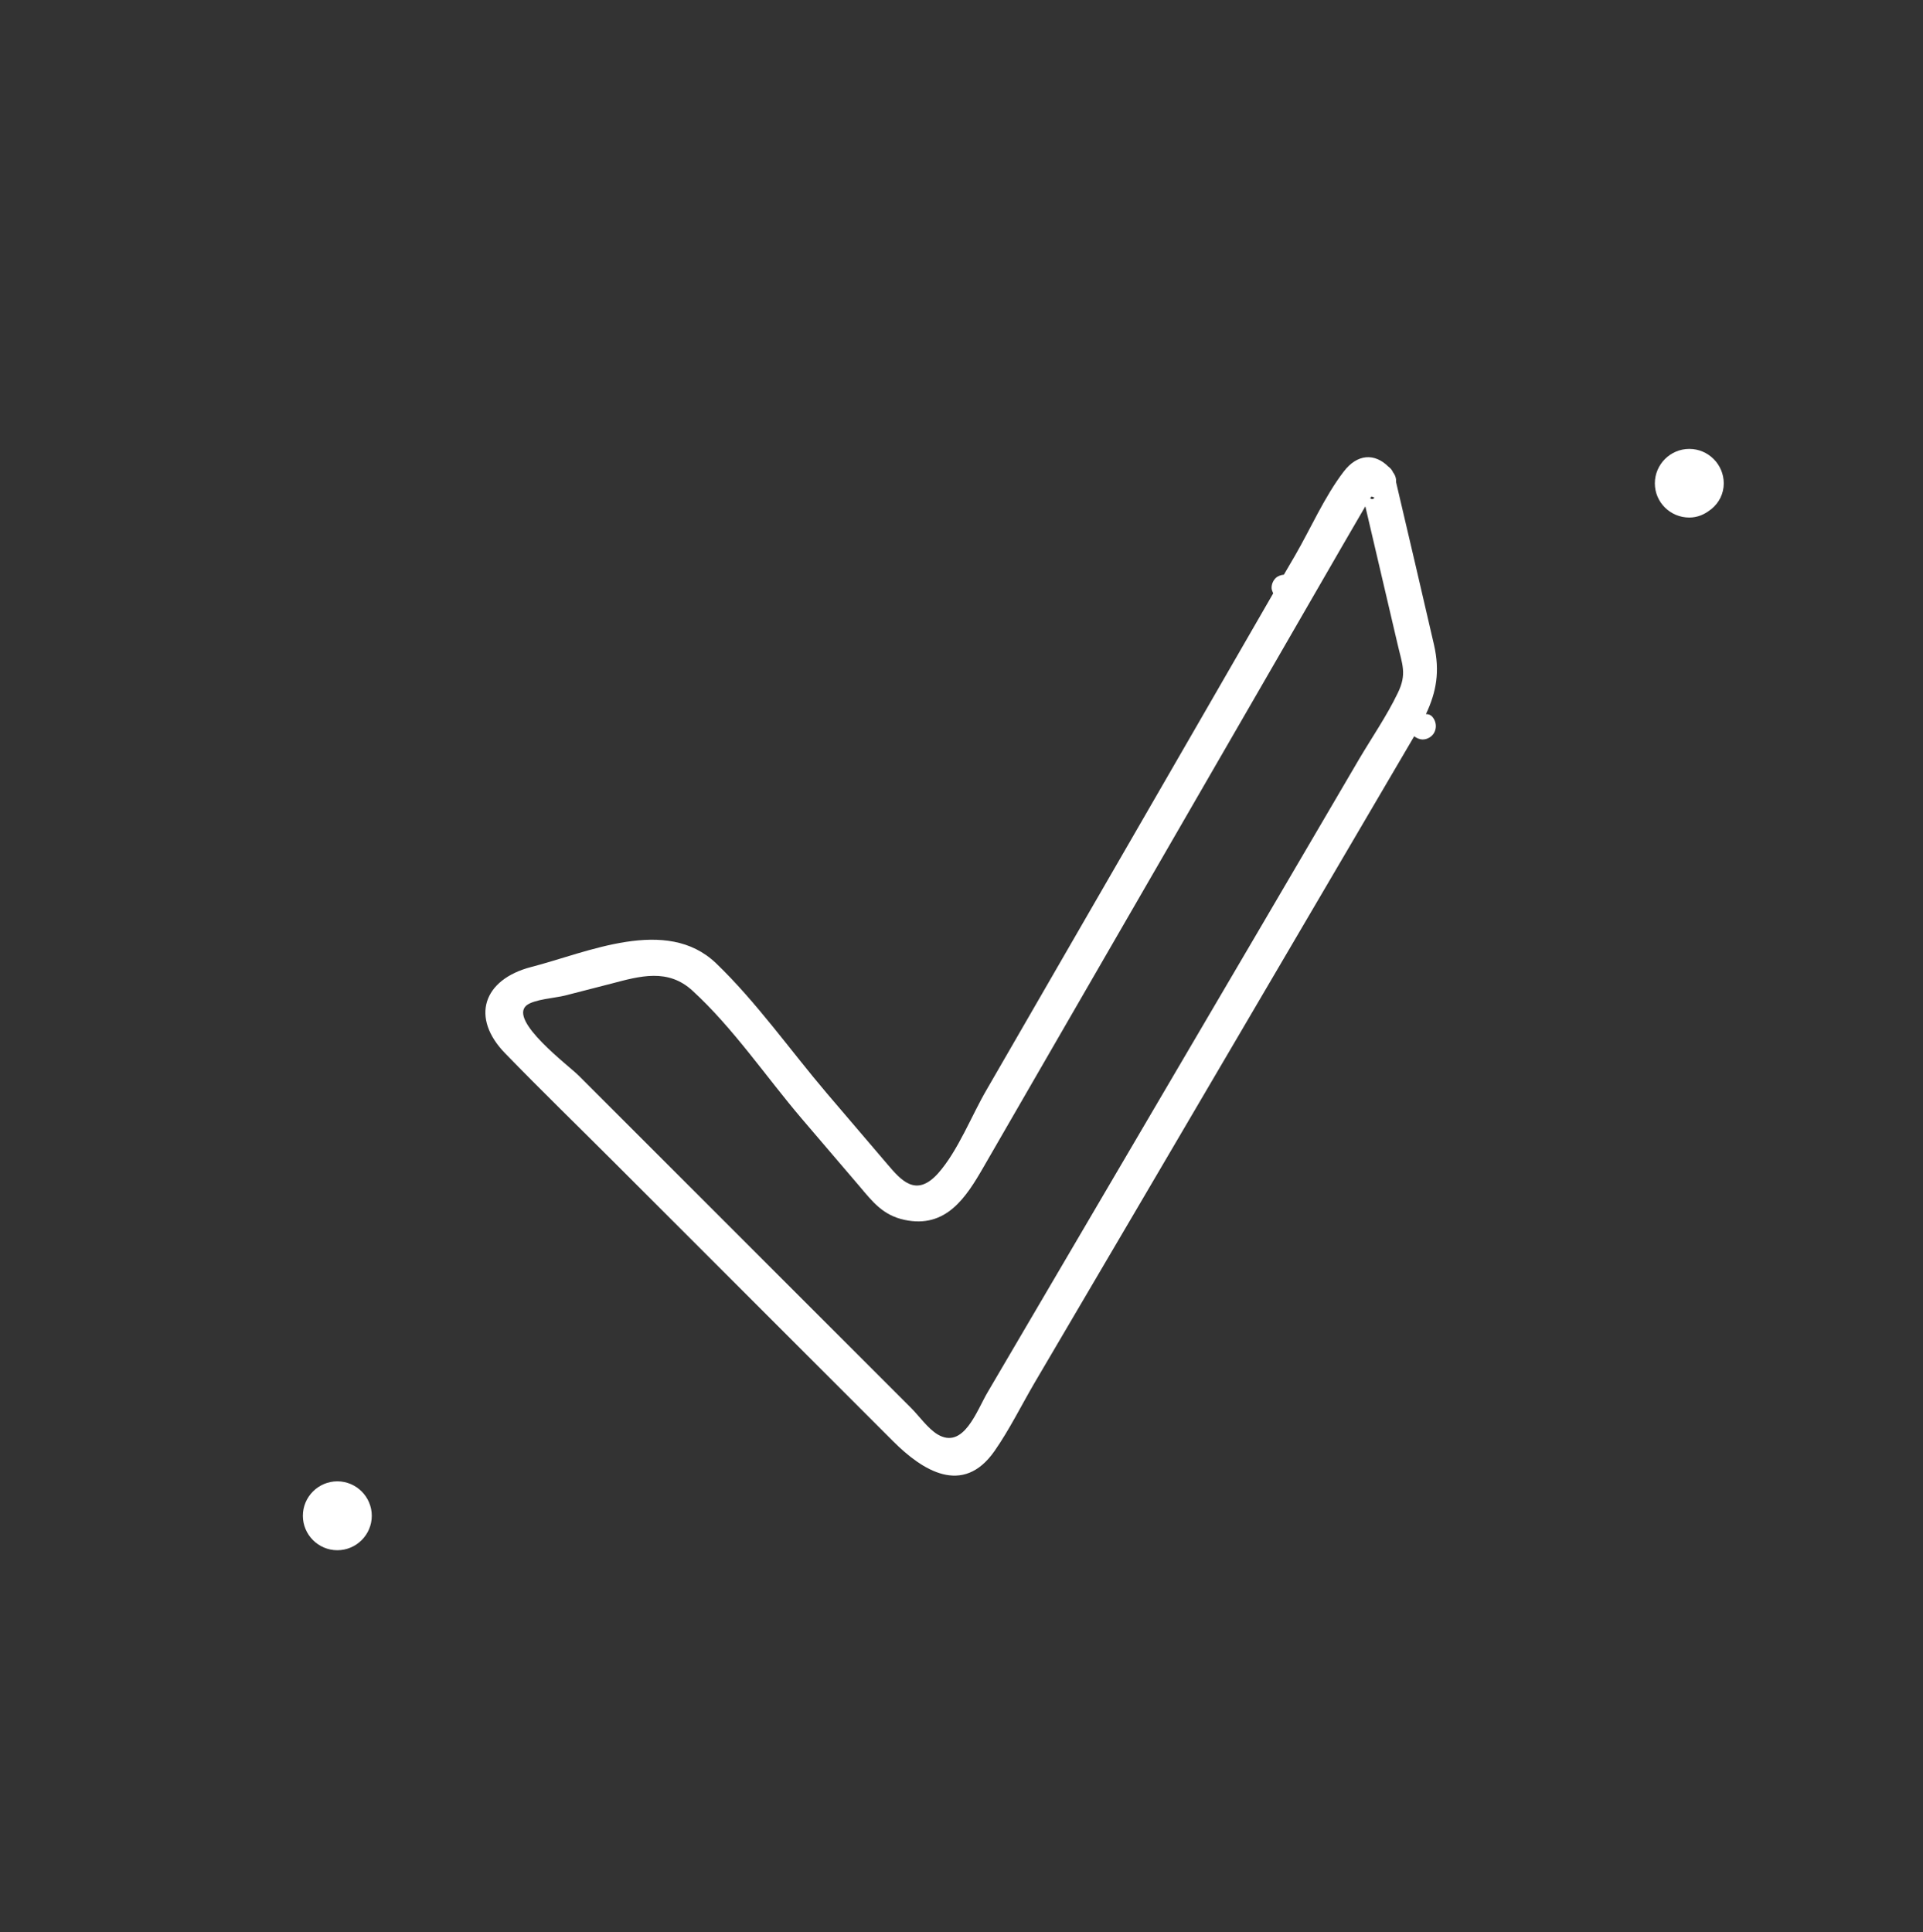 <?xml version="1.0" encoding="utf-8"?>
<!-- Generator: Adobe Illustrator 24.0.0, SVG Export Plug-In . SVG Version: 6.00 Build 0)  -->
<svg version="1.1" xmlns="http://www.w3.org/2000/svg" xmlns:xlink="http://www.w3.org/1999/xlink" x="0px" y="0px"
	 viewBox="0 0 72 72.36" style="enable-background:new 0 0 72 72.36;" xml:space="preserve">
<rect x="0" y="0" width="72" height="72.36" fill="#333333" stroke="none"/>
<style type="text/css">
	.st0{display:none;}
	.st1{display:inline;fill:none;stroke:#1D1D1B;stroke-miterlimit:10;}
	.st2{fill:url(#SVGID_1_);}
	.st3{fill:url(#SVGID_2_);}
	.st4{fill:url(#SVGID_3_);}
	.st5{fill:url(#SVGID_4_);}
	.st6{fill:url(#SVGID_5_);}
	.st7{fill:url(#SVGID_6_);}
	.st8{fill:url(#SVGID_7_);}
	.st9{fill:url(#SVGID_8_);}
	.st10{fill:url(#SVGID_9_);}
	.st11{fill:url(#SVGID_10_);}
	.st12{fill:url(#SVGID_11_);}
	.st13{fill:url(#SVGID_12_);}
	.st14{fill:url(#SVGID_13_);}
	.st15{fill:url(#SVGID_14_);}
	.st16{fill:url(#SVGID_15_);}
	.st17{fill:url(#SVGID_16_);}
	.st18{fill:url(#SVGID_17_);}
	.st19{fill:url(#SVGID_18_);}
	.st20{fill:url(#SVGID_19_);}
	.st21{fill:#442626;}
	.st22{fill:url(#SVGID_20_);}
	.st23{fill:url(#SVGID_21_);}
	.st24{fill:url(#SVGID_22_);}
	.st25{fill:url(#SVGID_23_);}
	.st26{fill:url(#SVGID_24_);}
	.st27{fill:url(#SVGID_25_);}
	.st28{fill:url(#SVGID_26_);}
	.st29{fill:url(#SVGID_27_);}
	.st30{fill:url(#SVGID_28_);}
	.st31{fill:url(#SVGID_29_);}
	.st32{fill:url(#SVGID_30_);}
	.st33{fill:none;stroke:url(#SVGID_31_);stroke-width:0.25;stroke-linecap:round;stroke-miterlimit:10;}
	.st34{fill:url(#SVGID_32_);}
	.st35{fill:none;stroke:url(#SVGID_33_);stroke-width:0.25;stroke-linecap:round;stroke-miterlimit:10;}
	.st36{fill:url(#SVGID_34_);}
	.st37{fill:none;stroke:url(#SVGID_35_);stroke-width:0.25;stroke-linecap:round;stroke-miterlimit:10;}
	.st38{fill:url(#SVGID_36_);}
	.st39{fill:url(#SVGID_37_);}
	.st40{fill:url(#SVGID_38_);}
	.st41{fill:url(#SVGID_39_);}
	.st42{fill:url(#SVGID_40_);}
	.st43{fill:url(#SVGID_41_);}
	.st44{fill:url(#SVGID_42_);}
	.st45{fill:url(#SVGID_43_);}
	.st46{fill:url(#SVGID_44_);}
	.st47{fill:url(#SVGID_45_);}
	.st48{fill:url(#SVGID_46_);}
	.st49{fill:url(#SVGID_47_);}
	.st50{fill:url(#SVGID_48_);}
	.st51{fill:url(#SVGID_49_);}
	.st52{fill:url(#SVGID_50_);}
	.st53{fill:url(#SVGID_51_);}
	.st54{fill:url(#SVGID_52_);}
	.st55{fill:url(#SVGID_53_);}
	.st56{fill:url(#SVGID_54_);}
	.st57{fill:url(#SVGID_55_);}
	.st58{fill:url(#SVGID_56_);}
	.st59{fill:url(#SVGID_57_);}
	.st60{fill:url(#SVGID_58_);}
	.st61{fill:url(#SVGID_59_);}
	.st62{fill:url(#SVGID_60_);}
	.st63{fill:url(#SVGID_61_);}
	.st64{fill:url(#SVGID_62_);}
	.st65{fill:url(#SVGID_63_);}
	.st66{fill:url(#SVGID_64_);}
	.st67{fill:url(#SVGID_65_);}
	.st68{fill:url(#SVGID_66_);}
	.st69{fill:url(#SVGID_67_);}
	.st70{fill:url(#SVGID_68_);}
	.st71{fill:url(#SVGID_69_);}
	.st72{fill:url(#SVGID_70_);}
	.st73{fill:url(#SVGID_71_);}
	.st74{fill:url(#SVGID_72_);}
	.st75{fill:url(#SVGID_73_);}
	.st76{fill:url(#SVGID_74_);}
	.st77{fill:#FFFFFF;}
</style>
<g id="Capa_1" class="st0">
	<circle class="st1" cx="35.87" cy="36.3" r="35.86"/>
</g>
<g id="Capa_2">
	<g id="Capa_3">
	</g>
	<path class="st77" d="M61.96,18.1c0-0.71,0.58-1.29,1.29-1.29s1.29,0.58,1.29,1.29c0,0.39-0.18,0.73-0.46,0.96
		c-0.01,0.01-0.02,0.02-0.03,0.02c-0.22,0.18-0.49,0.3-0.8,0.3C62.54,19.38,61.96,18.81,61.96,18.1z M11.34,56.76
		c0-0.71,0.58-1.29,1.29-1.29s1.29,0.58,1.29,1.29s-0.58,1.29-1.29,1.29S11.34,57.47,11.34,56.76z"/>
	<path class="st77" d="M53.62,26.83c0.09,0.1,0.14,0.23,0.14,0.36s-0.05,0.26-0.14,0.35c-0.09,0.09-0.22,0.15-0.35,0.15
		c-0.12,0-0.23-0.05-0.32-0.12c-2.16,3.69-4.33,7.37-6.49,11.06c-2.58,4.39-5.15,8.78-7.73,13.16c-0.49,0.84-0.94,1.75-1.49,2.54
		c-1.19,1.71-2.71,0.73-3.8-0.36c-3.49-3.49-6.98-6.98-10.47-10.47c-1.35-1.35-2.72-2.68-4.05-4.05c-1.31-1.34-0.84-2.77,0.97-3.24
		c2.1-0.54,5.06-1.92,6.92-0.14c1.51,1.45,2.78,3.26,4.14,4.86c0.76,0.89,1.51,1.77,2.27,2.66c0.52,0.61,1.08,1.27,1.91,0.34
		c0.75-0.85,1.25-2.17,1.82-3.14c2.63-4.56,5.27-9.12,7.9-13.68c0.94-1.63,1.88-3.26,2.82-4.89c-0.03-0.07-0.06-0.14-0.06-0.21
		c0-0.14,0.06-0.27,0.15-0.36c0.08-0.08,0.2-0.12,0.31-0.13c0.14-0.24,0.28-0.48,0.42-0.72c0.59-1.02,1.1-2.2,1.82-3.14
		c0.51-0.67,1.16-0.7,1.68-0.18c0.07,0.05,0.12,0.11,0.16,0.19c0,0.01,0.01,0.01,0.01,0.02c0.09,0.12,0.12,0.24,0.11,0.36
		c0.48,2.03,0.95,4.06,1.42,6.09c0.23,1,0.09,1.77-0.3,2.6C53.49,26.74,53.56,26.77,53.62,26.83z M51.35,18.59
		c-0.02,0.02-0.03,0.05-0.05,0.07c0.08,0.05,0.13,0.03,0.16-0.03C51.42,18.62,51.39,18.6,51.35,18.59z M52.32,24.09
		c-0.29-1.24-0.58-2.48-0.87-3.72c-0.11-0.47-0.22-0.94-0.33-1.41c-0.29,0.49-0.57,0.99-0.86,1.48c-1.03,1.79-2.07,3.58-3.1,5.37
		c-2.59,4.48-5.18,8.97-7.77,13.45c-0.86,1.48-1.71,2.97-2.57,4.45c-0.65,1.13-1.4,2.3-2.95,1.97c-0.81-0.17-1.2-0.68-1.69-1.26
		c-0.72-0.85-1.45-1.69-2.17-2.54c-1.32-1.55-2.57-3.4-4.08-4.78c-0.92-0.85-1.97-0.55-3.03-0.27c-0.58,0.15-1.17,0.3-1.75,0.45
		c-0.35,0.09-1.16,0.14-1.44,0.37c-0.67,0.57,1.58,2.25,1.96,2.63c3.48,3.48,6.97,6.97,10.45,10.45c0.67,0.67,1.33,1.33,2,2
		c0.29,0.29,0.62,0.76,0.98,0.98c0.98,0.59,1.47-0.89,1.88-1.58c2.23-3.8,4.46-7.6,6.69-11.4c2.41-4.1,4.82-8.21,7.22-12.31
		c0.48-0.81,1.03-1.61,1.44-2.46C52.69,25.23,52.5,24.88,52.32,24.09z"/>
</g>
</svg>
